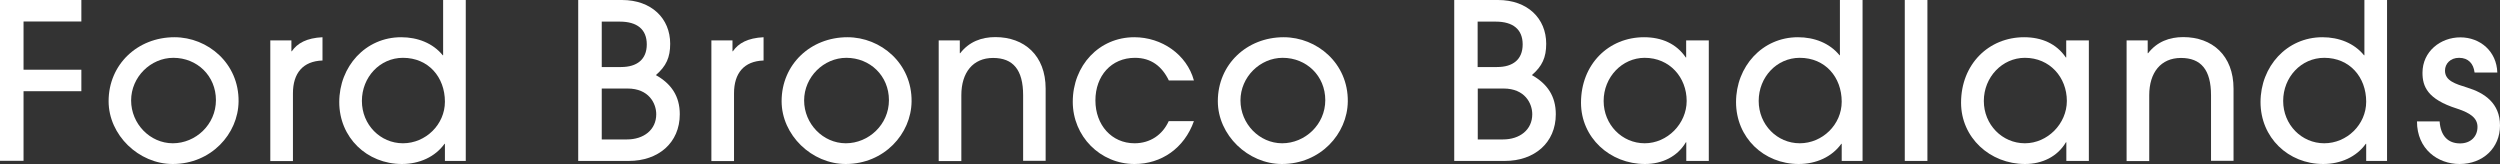 <?xml version="1.0" encoding="UTF-8"?><svg id="_レイヤー_2" xmlns="http://www.w3.org/2000/svg" viewBox="0 0 195.43 12.82"><rect x="0" y="0" width="195.43" height="12.82" fill="#333333" stroke="none"/><defs><style>.cls-1{fill:#fff;stroke-width:0px;}</style></defs><g id="_レイヤー_1-2"><path class="cls-1" d="M0,12.58V0h6.36v1.68H1.84v3.77h4.52v1.68H1.84v5.44H0Z"/><path class="cls-1" d="M13.5,12.82c-2.65,0-5.01-2.26-5.01-4.91,0-2.87,2.26-5,5.15-5,2.6,0,5.05,2.04,5.01,5.03-.03,2.52-2.14,4.88-5.15,4.88ZM13.55,4.52c-1.77,0-3.3,1.5-3.3,3.33s1.48,3.35,3.26,3.35,3.37-1.46,3.37-3.37-1.48-3.31-3.33-3.31Z"/><path class="cls-1" d="M21.13,12.58V3.16h1.65v.85h.03c.43-.63,1.16-1.04,2.4-1.1v1.82c-1.53.05-2.31.99-2.31,2.57v5.29h-1.77Z"/><path class="cls-1" d="M34.78,12.58v-1.34h-.03c-.73,1.02-1.96,1.58-3.33,1.58-2.74,0-4.9-2.07-4.9-4.84s2.04-5.07,4.84-5.07c1.28,0,2.48.46,3.25,1.41h.03V0h1.77v12.58h-1.63ZM31.5,4.52c-1.8,0-3.21,1.51-3.21,3.37s1.44,3.31,3.21,3.31,3.28-1.46,3.28-3.25c0-1.92-1.29-3.43-3.28-3.43Z"/><path class="cls-1" d="M45.2,12.58V0h3.42c2.31,0,3.77,1.44,3.77,3.42,0,1.07-.31,1.75-1.12,2.45,1.21.68,1.87,1.65,1.87,3.06,0,2.24-1.68,3.65-3.98,3.65h-3.96ZM48.55,5.24c1.24,0,2.01-.59,2.01-1.77s-.76-1.78-2.11-1.78h-1.41v3.55h1.51ZM49.01,10.9c1.31,0,2.29-.75,2.29-1.97,0-.85-.58-2.01-2.24-2.01h-2.02v3.98h1.97Z"/><path class="cls-1" d="M55.61,12.58V3.16h1.65v.85h.03c.43-.63,1.16-1.04,2.4-1.1v1.82c-1.53.05-2.31.99-2.31,2.57v5.29h-1.77Z"/><path class="cls-1" d="M66.11,12.82c-2.65,0-5.01-2.26-5.01-4.91,0-2.87,2.26-5,5.15-5,2.6,0,5.05,2.04,5.01,5.03-.03,2.52-2.14,4.88-5.15,4.88ZM66.16,4.52c-1.77,0-3.3,1.5-3.3,3.33s1.48,3.35,3.26,3.35,3.37-1.46,3.37-3.37-1.48-3.31-3.33-3.31Z"/><path class="cls-1" d="M79.98,12.58v-5.13c0-1.99-.78-2.92-2.35-2.92s-2.48,1.14-2.48,2.91v5.15h-1.77V3.16h1.65v1h.03c.7-.9,1.67-1.26,2.75-1.26,2.26,0,3.93,1.43,3.93,4.03v5.64h-1.77Z"/><path class="cls-1" d="M93.33,9.47c-.75,2.12-2.55,3.35-4.64,3.35-2.7,0-4.83-2.18-4.83-4.86,0-2.84,2.06-5.05,4.81-5.05,2.14,0,4.1,1.34,4.66,3.38h-1.96c-.53-1.1-1.38-1.77-2.65-1.77-1.85,0-3.09,1.41-3.09,3.33s1.27,3.35,3.06,3.35c1.21,0,2.18-.65,2.67-1.73h1.97Z"/><path class="cls-1" d="M100.21,12.82c-2.65,0-5.01-2.26-5.01-4.91,0-2.87,2.26-5,5.15-5,2.6,0,5.05,2.04,5.01,5.03-.03,2.52-2.14,4.88-5.15,4.88ZM100.27,4.52c-1.77,0-3.3,1.5-3.3,3.33s1.48,3.35,3.26,3.35,3.37-1.46,3.37-3.37-1.48-3.31-3.33-3.31Z"/><path class="cls-1" d="M113.68,12.58V0h3.42c2.31,0,3.77,1.44,3.77,3.42,0,1.07-.31,1.75-1.12,2.45,1.21.68,1.87,1.65,1.87,3.06,0,2.24-1.68,3.65-3.98,3.65h-3.96ZM117.03,5.24c1.24,0,2-.59,2-1.77s-.76-1.78-2.11-1.78h-1.41v3.55h1.51ZM117.49,10.9c1.31,0,2.29-.75,2.29-1.97,0-.85-.58-2.01-2.24-2.01h-2.02v3.98h1.97Z"/><path class="cls-1" d="M131.82,12.58v-1.46h-.03c-.66,1.12-1.85,1.7-3.2,1.7-2.75,0-5-2.07-5-4.79,0-3.01,2.16-5.12,4.93-5.12,1.38,0,2.53.51,3.26,1.58h.03v-1.33h1.77v9.42h-1.77ZM131.85,7.89c0-1.84-1.33-3.37-3.28-3.37-1.77,0-3.21,1.51-3.21,3.37s1.44,3.31,3.21,3.31,3.28-1.53,3.28-3.31Z"/><path class="cls-1" d="M143.97,12.58v-1.34h-.03c-.73,1.02-1.96,1.58-3.33,1.58-2.74,0-4.9-2.07-4.9-4.84s2.04-5.07,4.84-5.07c1.28,0,2.48.46,3.25,1.41h.03V0h1.77v12.58h-1.63ZM140.69,4.52c-1.8,0-3.21,1.51-3.21,3.37s1.44,3.31,3.21,3.31,3.28-1.46,3.28-3.25c0-1.92-1.29-3.43-3.28-3.43Z"/><path class="cls-1" d="M148.9,12.58V0h1.77v12.58h-1.77Z"/><path class="cls-1" d="M161.53,12.58v-1.46h-.03c-.66,1.12-1.85,1.7-3.2,1.7-2.75,0-5-2.07-5-4.79,0-3.01,2.16-5.12,4.93-5.12,1.38,0,2.53.51,3.26,1.58h.03v-1.33h1.77v9.42h-1.77ZM161.57,7.89c0-1.84-1.33-3.37-3.28-3.37-1.77,0-3.21,1.51-3.21,3.37s1.44,3.31,3.21,3.31,3.28-1.53,3.28-3.31Z"/><path class="cls-1" d="M172.84,12.58v-5.13c0-1.99-.78-2.92-2.35-2.92s-2.48,1.14-2.48,2.91v5.15h-1.77V3.16h1.65v1h.03c.7-.9,1.67-1.26,2.75-1.26,2.26,0,3.93,1.43,3.93,4.03v5.64h-1.77Z"/><path class="cls-1" d="M184.97,12.58v-1.34h-.03c-.73,1.02-1.96,1.58-3.33,1.58-2.74,0-4.9-2.07-4.9-4.84s2.04-5.07,4.84-5.07c1.28,0,2.48.46,3.25,1.41h.03V0h1.77v12.58h-1.63ZM181.69,4.52c-1.8,0-3.21,1.51-3.21,3.37s1.44,3.31,3.21,3.31,3.28-1.46,3.28-3.25c0-1.92-1.29-3.43-3.28-3.43Z"/><path class="cls-1" d="M193.44,5.66c-.08-.68-.48-1.14-1.21-1.14-.68,0-1.1.46-1.1,1,0,.8.82,1.04,1.75,1.33,1.33.41,2.55,1.21,2.55,2.96s-1.33,3.01-3.16,3.01c-1.7,0-3.33-1.16-3.33-3.33h1.77c.08,1.14.66,1.72,1.6,1.72.82,0,1.36-.53,1.36-1.29,0-.65-.49-1.07-1.6-1.43-2.31-.73-2.7-1.73-2.7-2.8,0-1.67,1.41-2.77,2.96-2.77s2.84,1.09,2.89,2.75h-1.77Z"/></g></svg>
